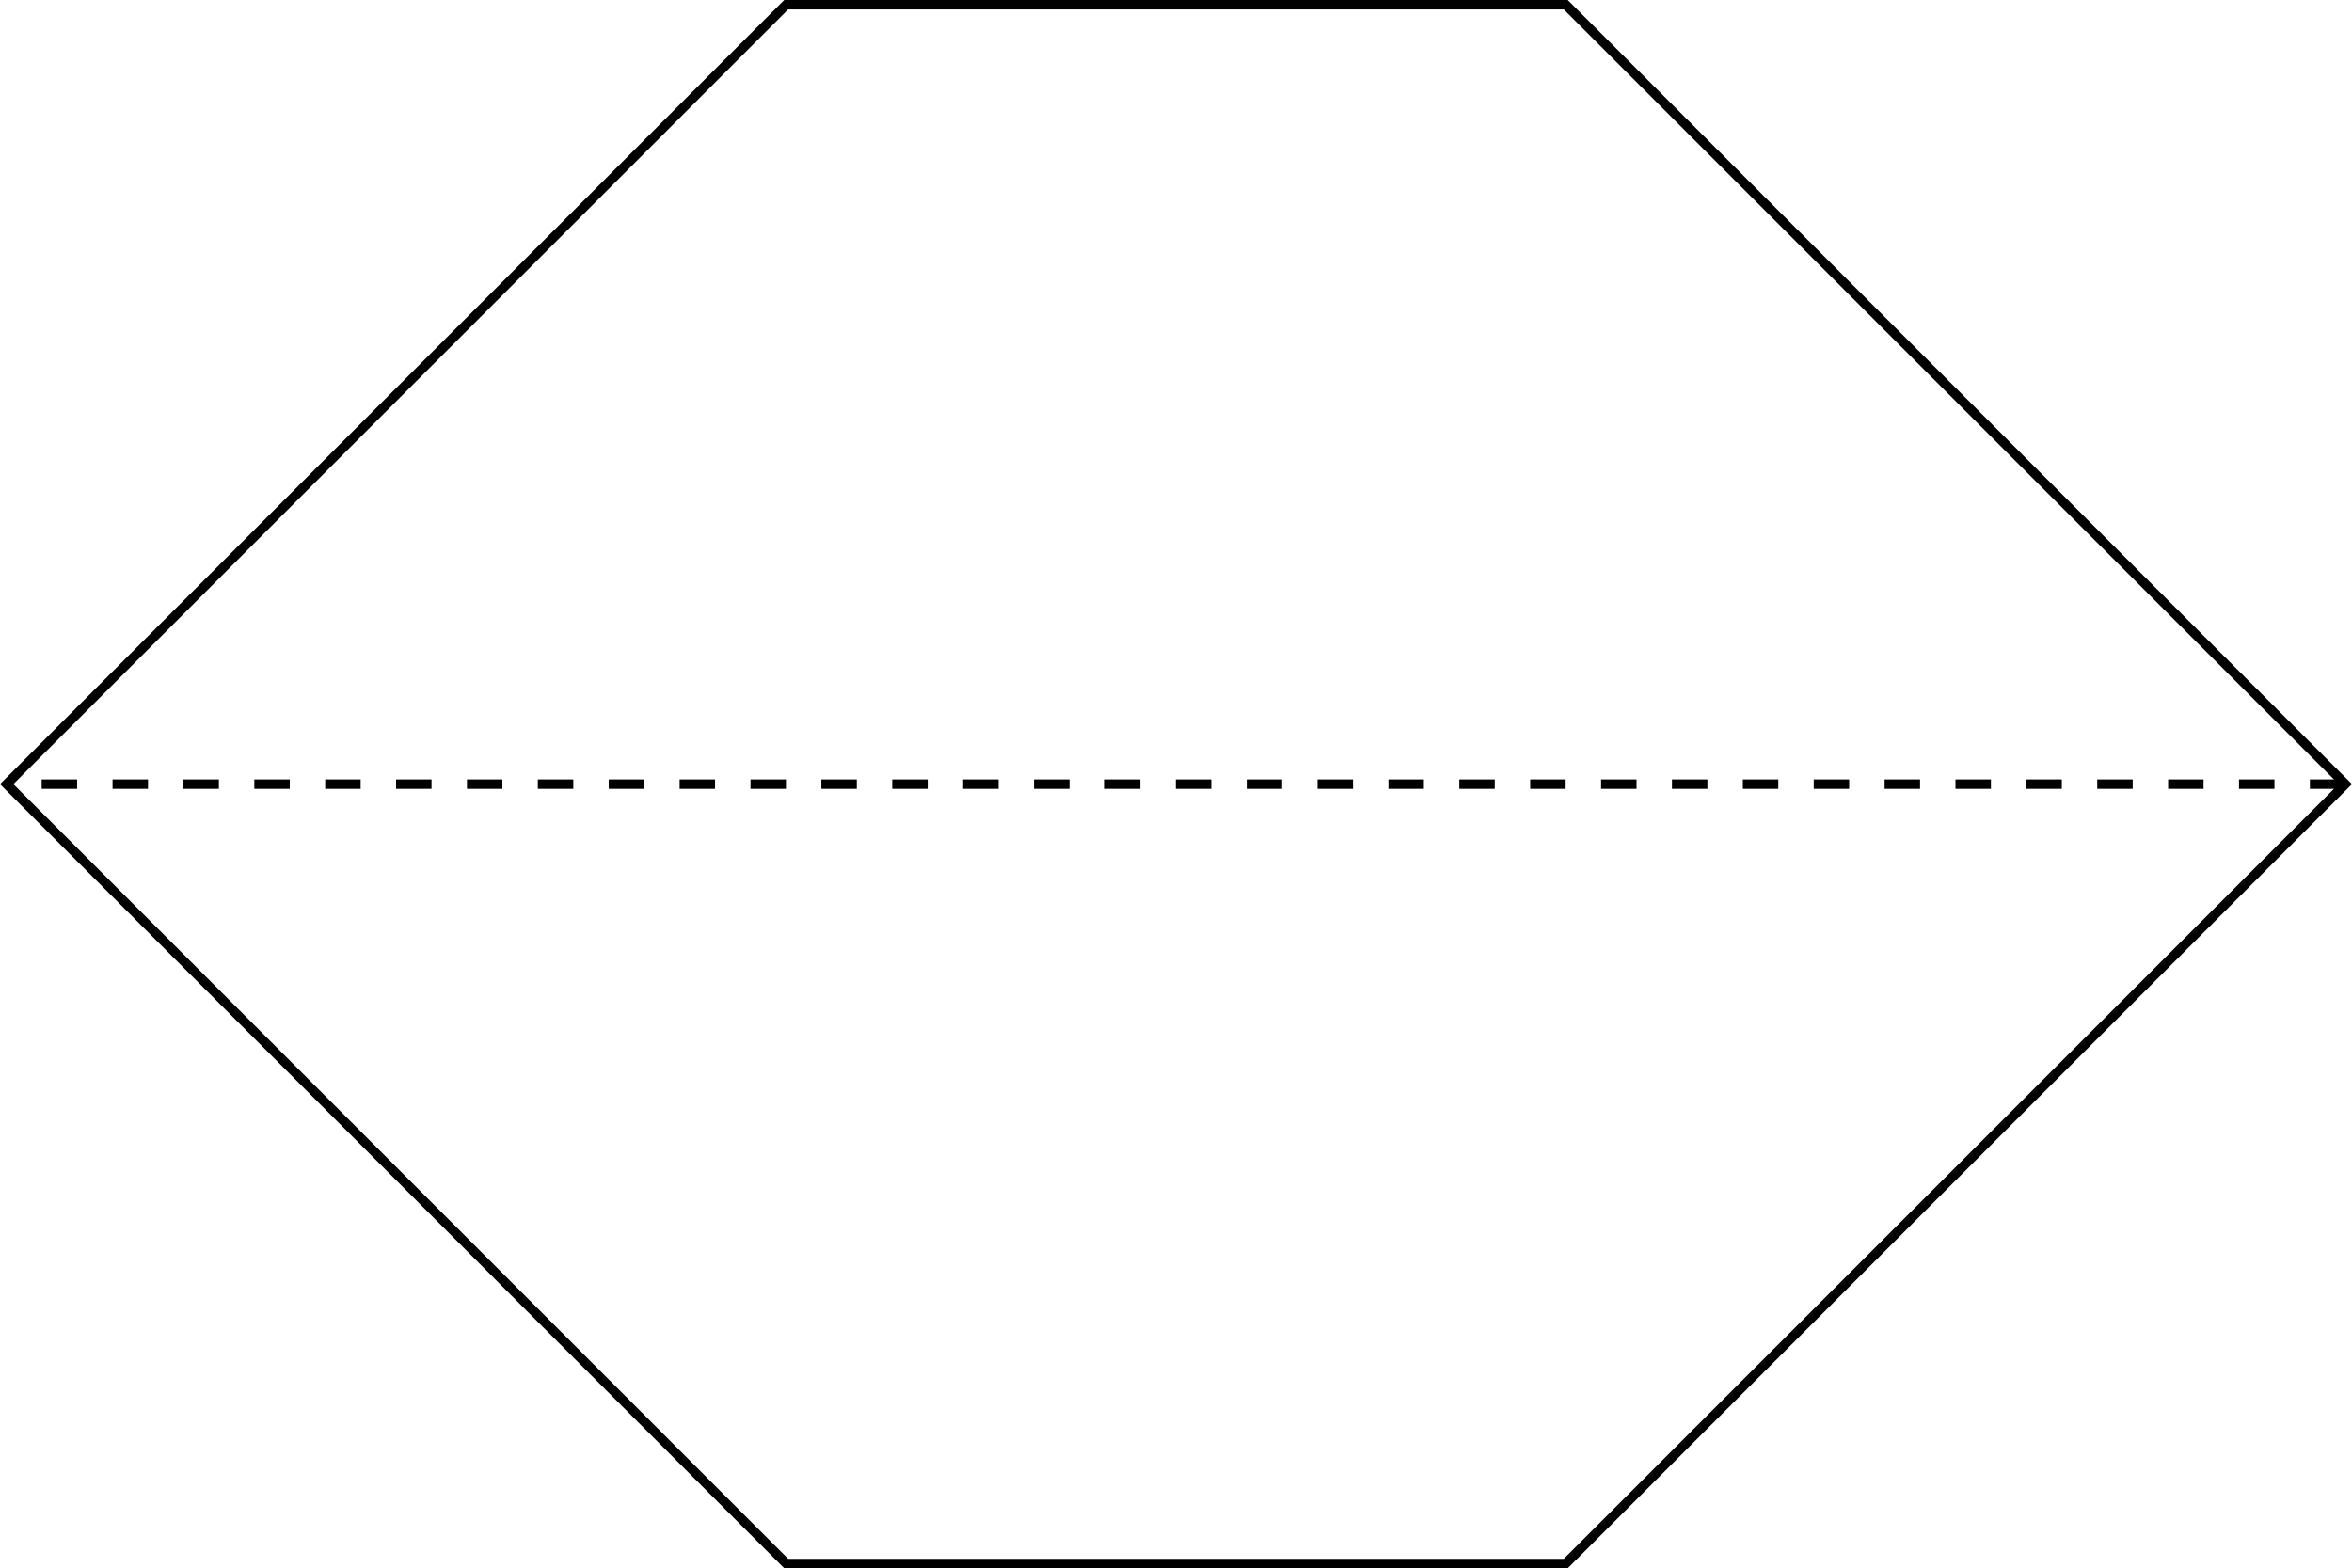 <?xml version="1.0" encoding="UTF-8" standalone="no"?>
<svg
   xmlns:dc="http://purl.org/dc/elements/1.1/"
   xmlns:cc="http://creativecommons.org/ns#"
   xmlns:rdf="http://www.w3.org/1999/02/22-rdf-syntax-ns#"
   xmlns:svg="http://www.w3.org/2000/svg"
   xmlns="http://www.w3.org/2000/svg"
   xmlns:sodipodi="http://sodipodi.sourceforge.net/DTD/sodipodi-0.dtd"
   xmlns:inkscape="http://www.inkscape.org/namespaces/inkscape"
   width="264.466"
   height="176.375"
   viewBox="0 0 198.349 132.281"
   class="displayed_equation"
   version="1.1"
   id="svg8"
   sodipodi:docname="1.svg">
  <defs
     id="defs12" />
  <sodipodi:namedview
     pagecolor="#ffffff"
     bordercolor="#666666"
     borderopacity="1"
     objecttolerance="10"
     gridtolerance="10"
     guidetolerance="10"
     inkscape:pageopacity="0"
     inkscape:pageshadow="2"
     inkscape:window-width="640"
     inkscape:window-height="480"
     id="namedview10" />
  <g
     fill="none"
     stroke-width="7.97"
     stroke="#000000"
     stroke-miterlimit="10"
     id="g6"
     transform="translate(-11.835,-12)">
    <path
       d="m 781.367,123.972 h 657.422 l 657.422,657.422 -657.422,657.422 H 781.367 L 123.984,781.394 Z m 0,0"
       transform="matrix(0.1,0,0,-0.1,0,156.28)"
       id="path2" />
    <path
       d="M 2096.211,781.394 H 123.984"
       transform="matrix(0.1,0,0,-0.1,0,156.28)"
       stroke-dasharray="29.888, 29.888"
       id="path4" />
  </g>
</svg>
